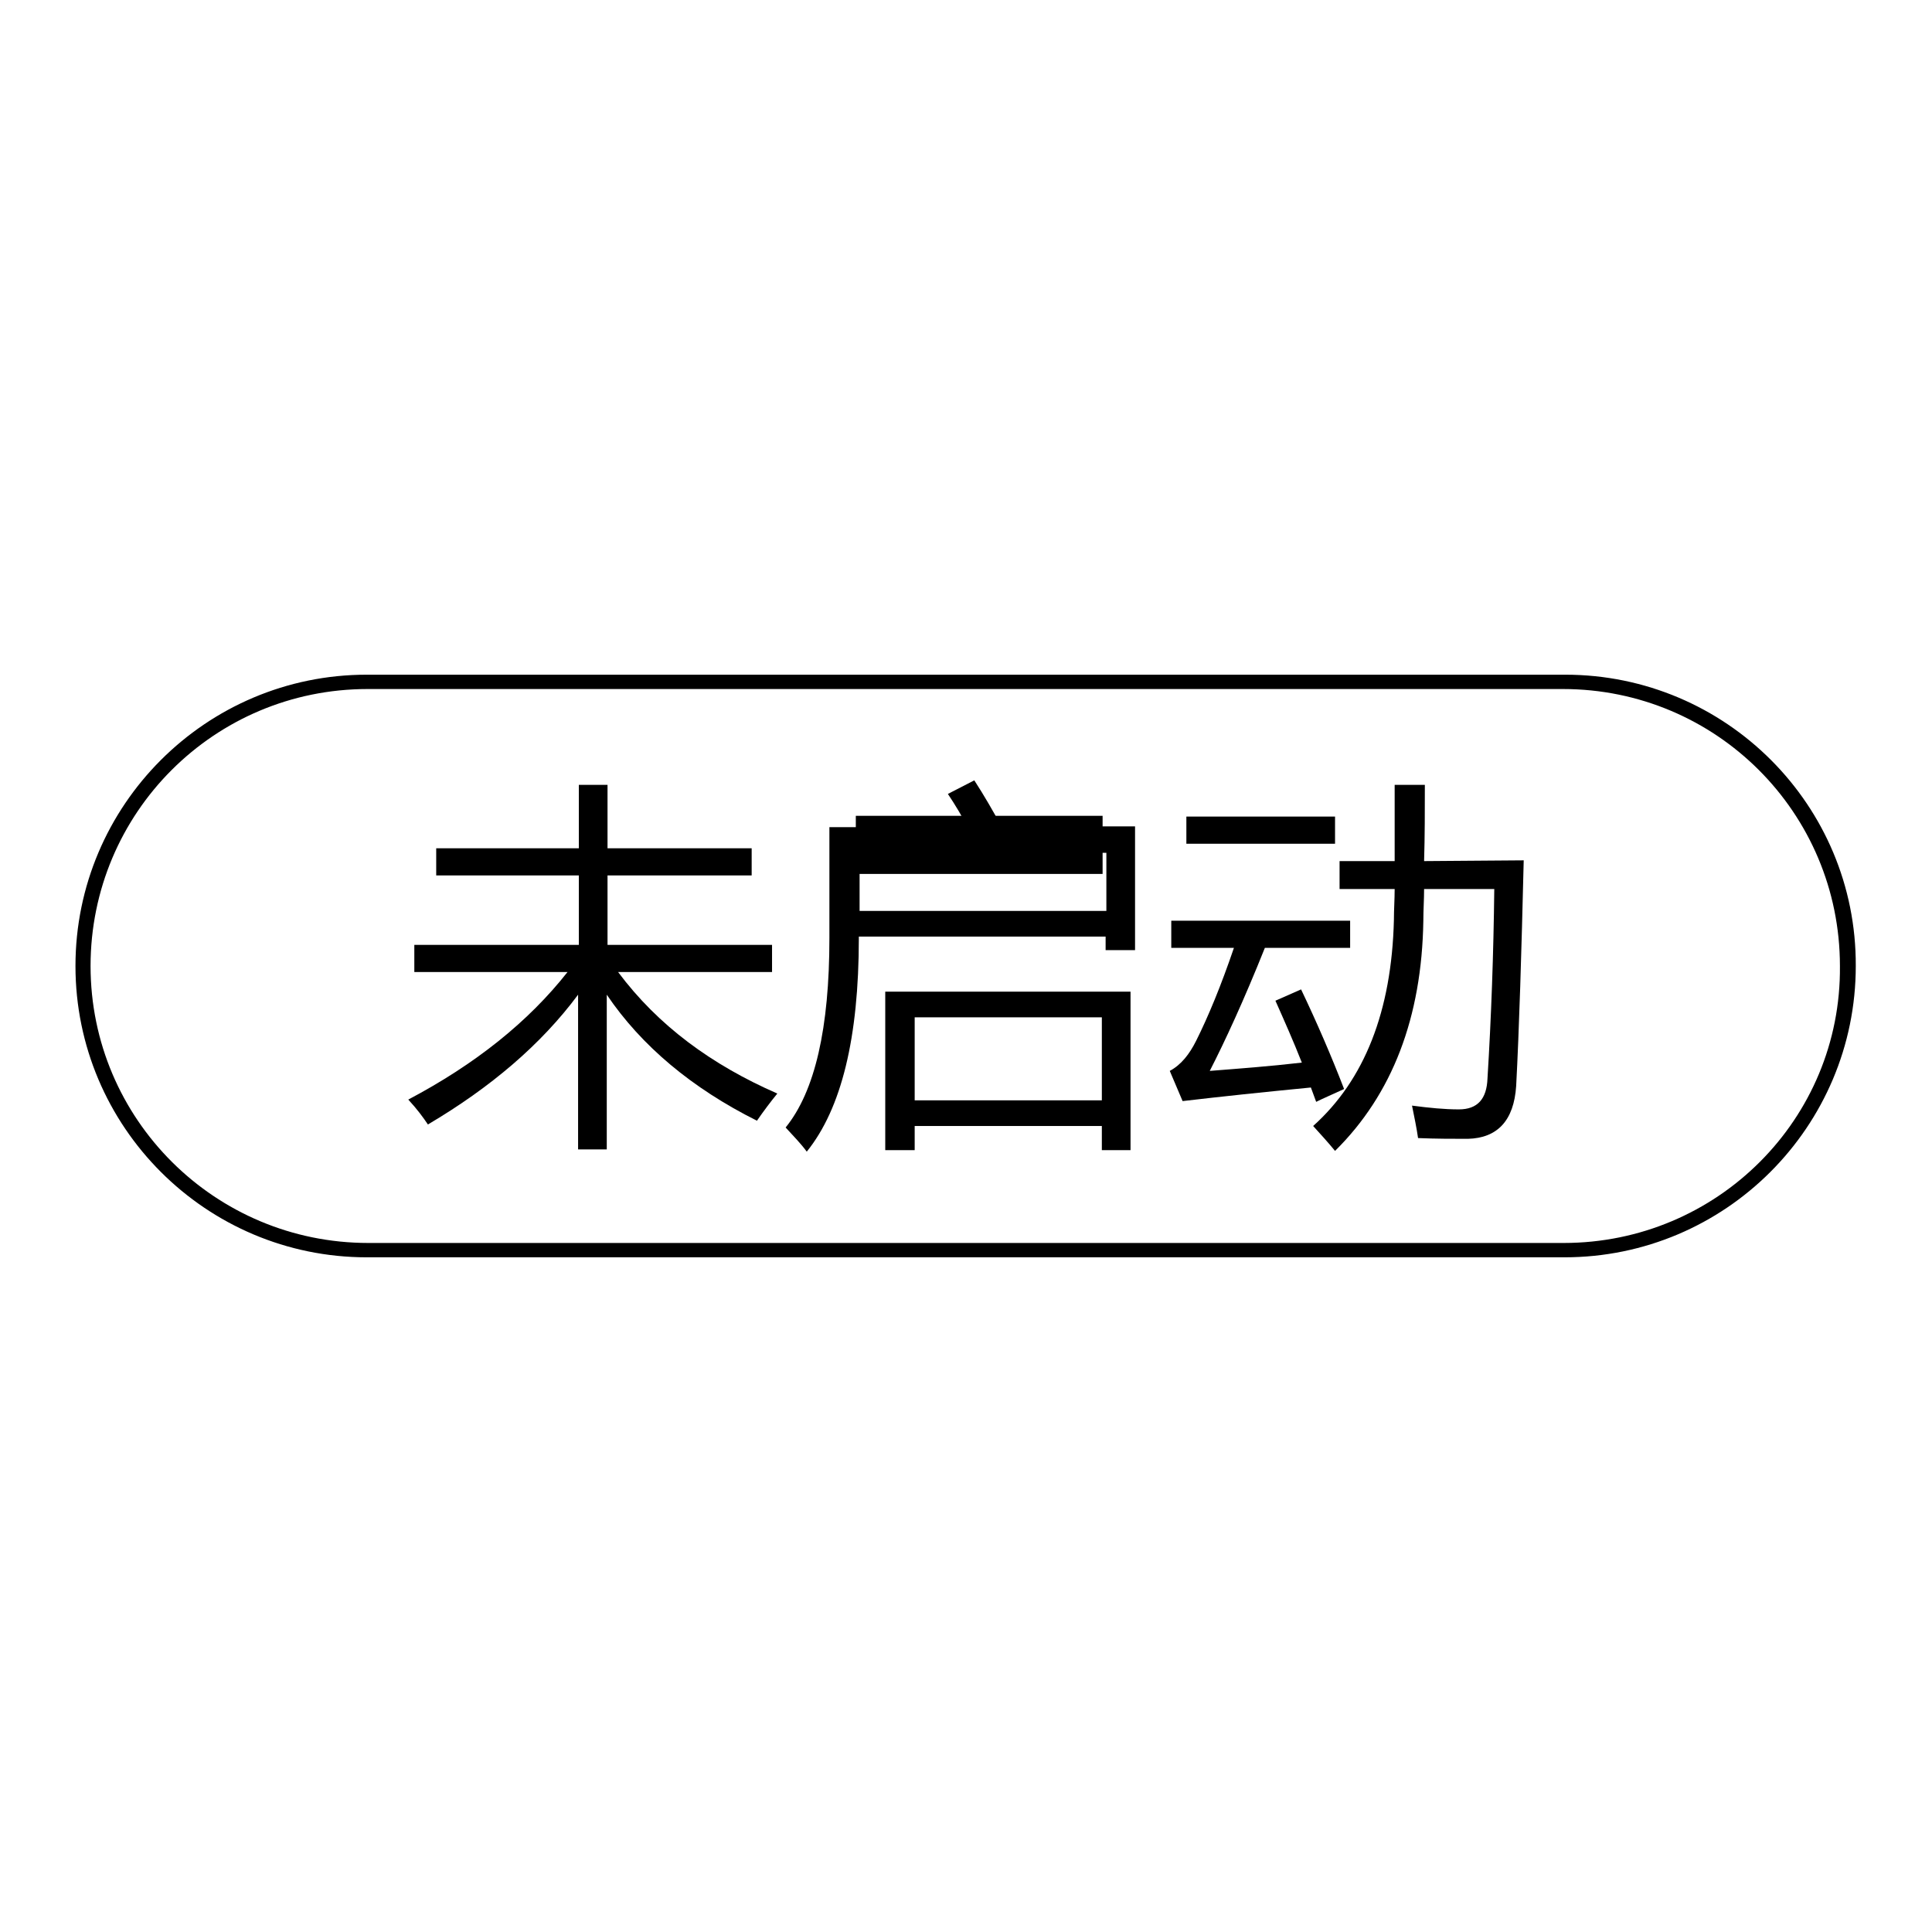 <?xml version="1.0" encoding="utf-8"?>
<!-- Svg Vector Icons : http://www.onlinewebfonts.com/icon -->
<!DOCTYPE svg PUBLIC "-//W3C//DTD SVG 1.1//EN" "http://www.w3.org/Graphics/SVG/1.1/DTD/svg11.dtd">
<svg version="1.1" xmlns="http://www.w3.org/2000/svg" xmlns:xlink="http://www.w3.org/1999/xlink" x="0px" y="0px" viewBox="0 0 256 256" enable-background="new 0 0 256 256" xml:space="preserve">
<g><g><path fill="#000000" d="M113.4,108.1h32.7v7.7h-32.7V108.1z"/><path fill="#000000" d="M81.9,128.8h20.4v-3.6H80.5V116h19.1v-3.6H80.5v-8.4h-3.8v8.4H57.8v3.6h18.9v9.2H54.9v3.6h20.3C70,135.4,63,141,54.1,145.7c1.2,1.3,2,2.4,2.6,3.3c8.3-4.9,15-10.6,19.9-17.2v20.5h3.8v-20.5c4.6,6.8,11.3,12.4,19.9,16.7c0.9-1.3,1.8-2.5,2.7-3.6C94.3,141.1,87.2,135.9,81.9,128.8z"/><path fill="#000000" d="M117.4,152.4h3.8v-3.2H146v3.2h3.8v-21h-32.5V152.4z M121.2,134.8H146v11h-24.8V134.8z"/><path fill="#000000" d="M129.1,103.4l-3.5,1.8c1,1.5,1.9,3,2.6,4.4h-18.3v14.7c0,11.9-1.9,20.3-5.8,25.1c1,1.1,2,2.1,2.8,3.2c4.6-5.7,6.9-15.1,6.9-28.3v-0.2h32.7v1.8h3.9v-16.4h-17.7C131.6,107.5,130.4,105.4,129.1,103.4z M146.6,120.7h-32.7V113h32.7V120.7z"/><path fill="#000000" d="M157.2,108.2h19.7v3.6h-19.7V108.2z"/><path fill="#000000" d="M188.7,114.1c0.1-3.3,0.1-6.7,0.1-10.1h-4c0,3.4,0,6.8,0,10.1h-7.3v3.7h7.3c0,1.4-0.1,2.7-0.1,4.1c-0.3,12.1-3.9,21.2-10.7,27.3c1,1.1,2,2.2,2.9,3.3c7.6-7.5,11.5-17.7,11.7-30.5c0-1.4,0.1-2.8,0.1-4.2h9.3c-0.1,8.6-0.4,17-0.9,25.1c-0.1,2.7-1.3,4.1-3.8,4.1c-1.9,0-3.9-0.2-6.2-0.5c0.3,1.5,0.6,2.9,0.8,4.3c2.4,0.1,4.6,0.1,6.6,0.1c3.9-0.1,6.1-2.4,6.4-7c0.4-7.6,0.7-17.5,1-29.9L188.7,114.1L188.7,114.1z"/><path fill="#000000" d="M178.1,144.3c-1.7-4.4-3.6-8.8-5.7-13.2l-3.4,1.5c1.2,2.7,2.4,5.4,3.5,8.2c-4.3,0.5-8.4,0.8-12.2,1.1c2-3.9,4.5-9.3,7.3-16.3h11.3V122h-23.7v3.6h8.3c-1.7,5-3.4,9.1-5,12.3c-0.9,1.8-2,3.2-3.5,4l1.7,4c5.1-0.6,10.8-1.2,17-1.8c0.2,0.6,0.5,1.3,0.7,1.9C175.4,145.5,176.6,145,178.1,144.3z"/><path fill="#000000" d="M207.4,89.4H48.6C27.3,89.4,10,106.7,10,128c0,21.3,17.3,38.6,38.6,38.6h158.7c21.3,0,38.6-17.3,38.6-38.6C246,106.7,228.7,89.4,207.4,89.4z M207.2,164.7h-7.4H56.2h-7.4C28.5,164.7,12,148.3,12,128c0-20.3,16.4-36.7,36.7-36.7h7.4h143.6h7.4c20.3,0,36.7,16.4,36.7,36.7C244,148.3,227.5,164.7,207.2,164.7z"/></g></g>
</svg>